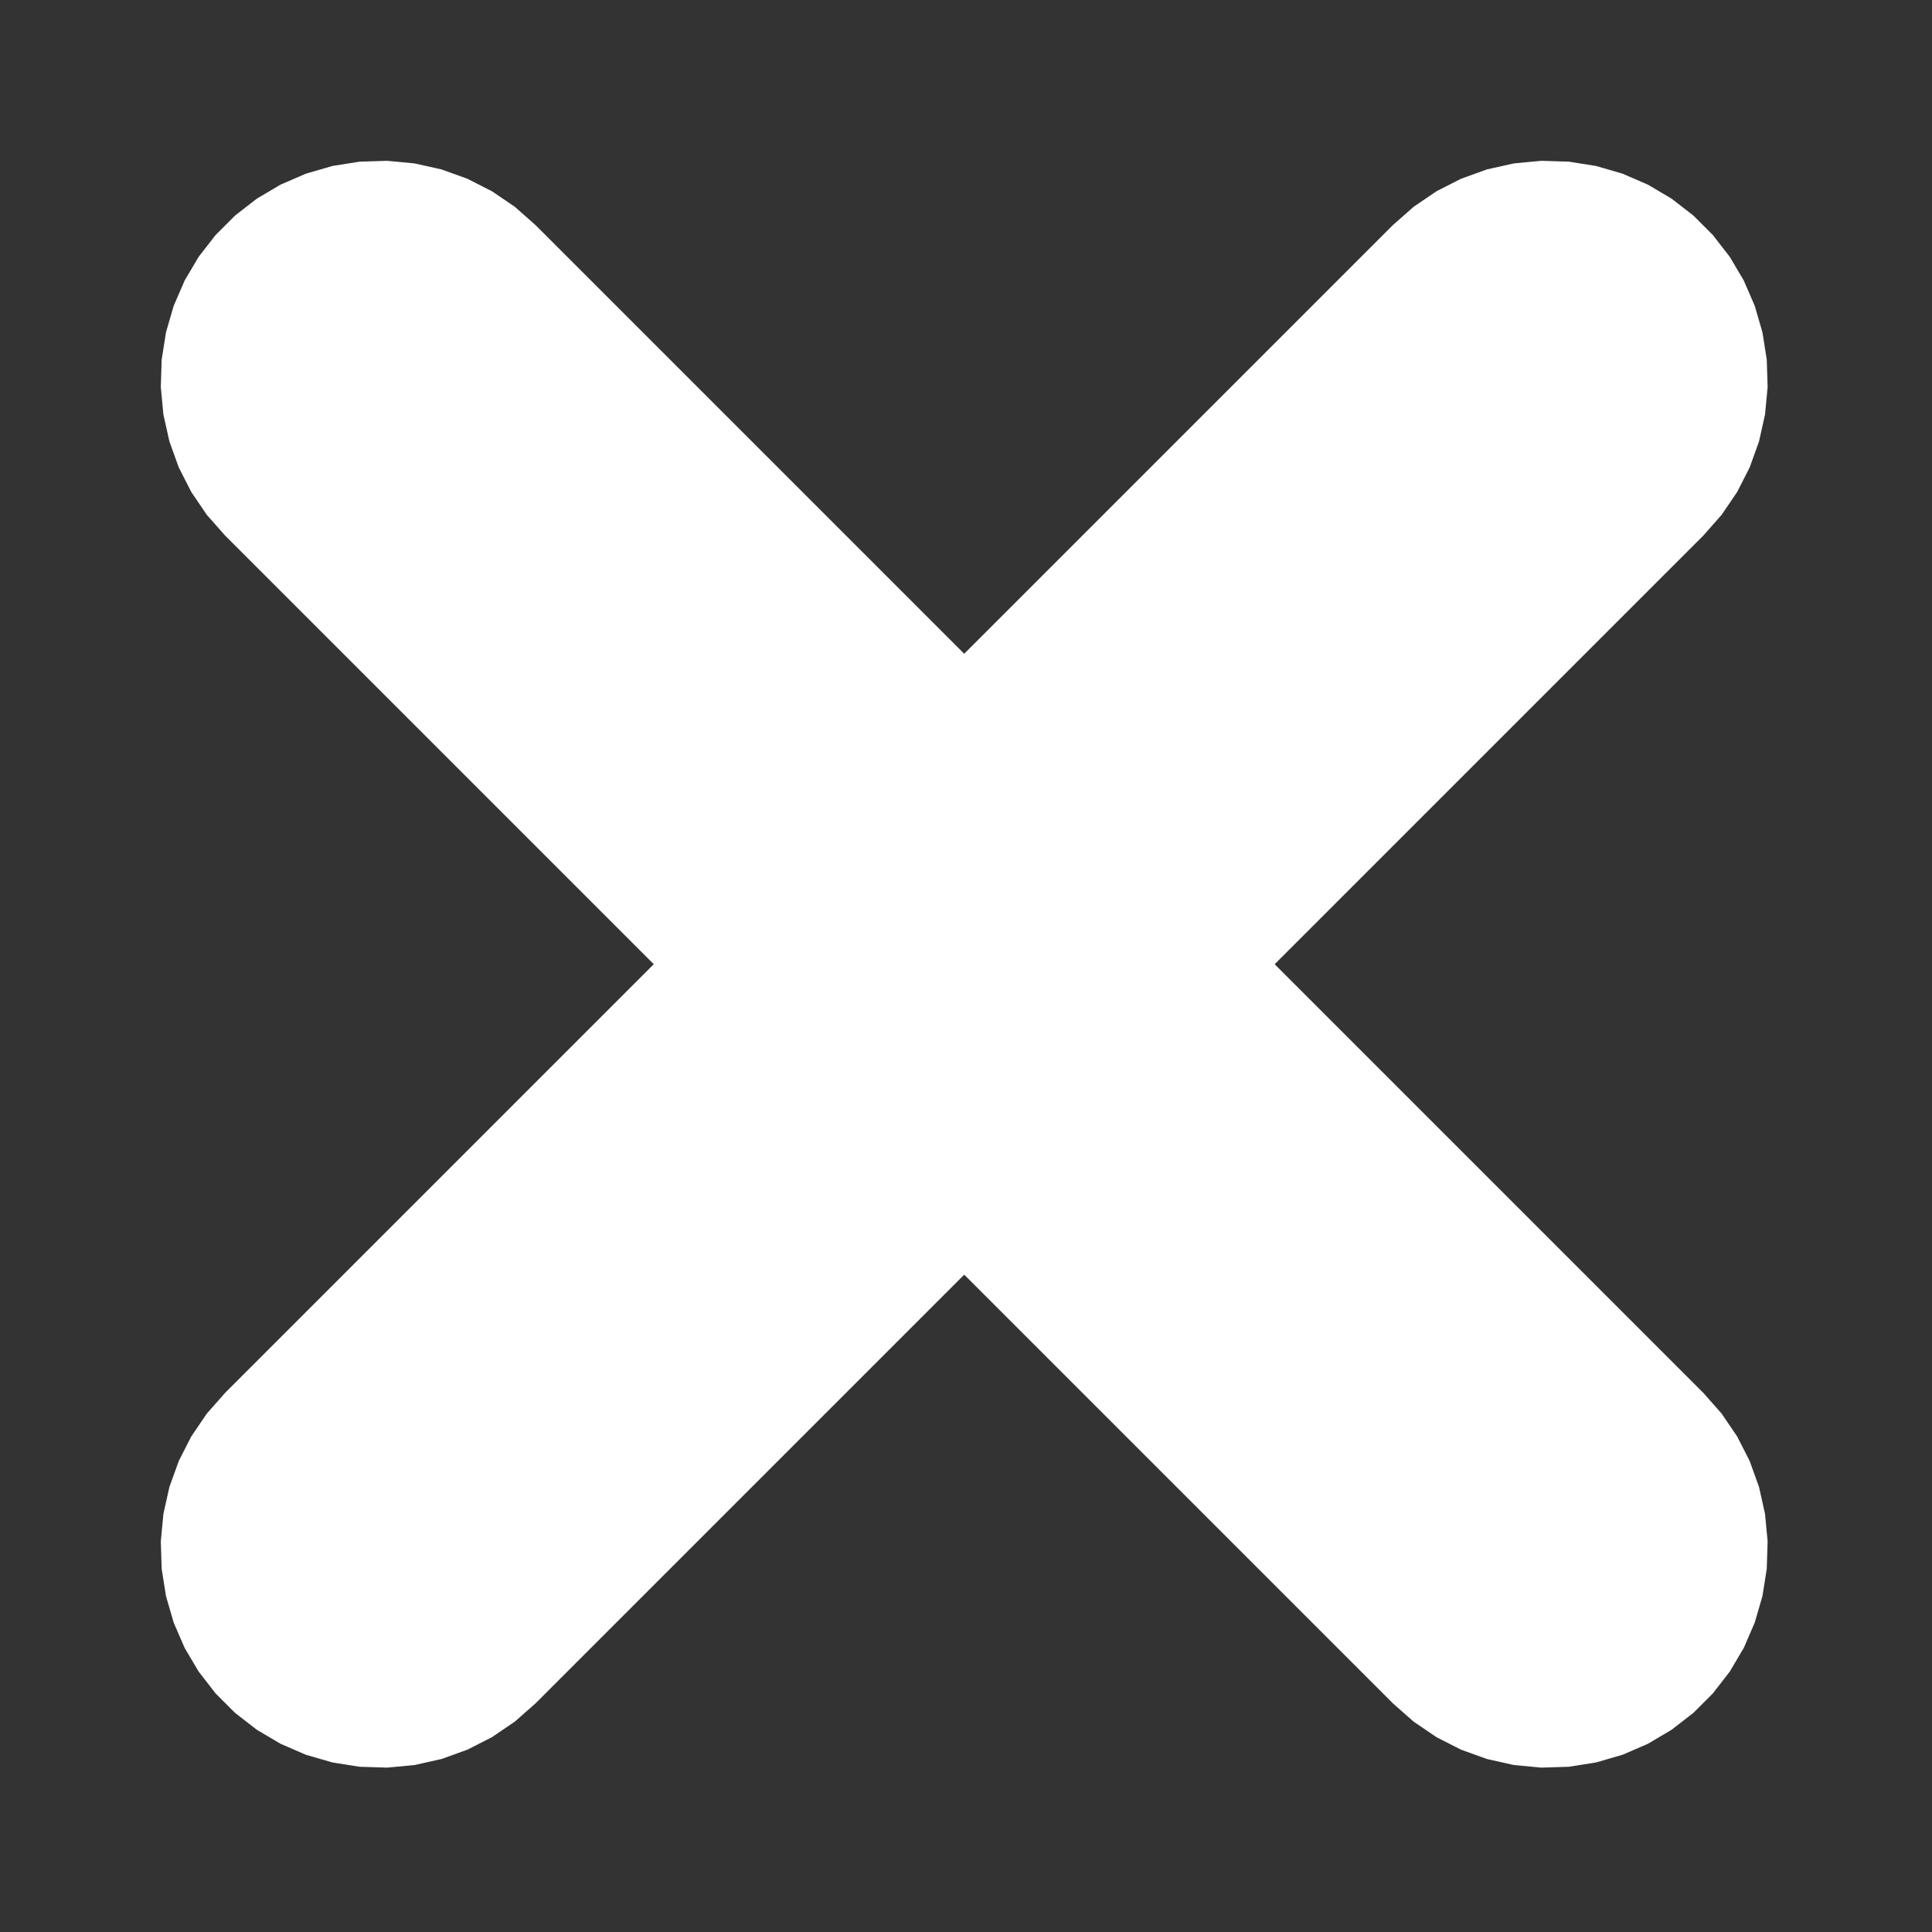 <?xml version="1.0" encoding="UTF-8" standalone="no"?><!DOCTYPE svg PUBLIC "-//W3C//DTD SVG 1.1//EN" "http://www.w3.org/Graphics/SVG/1.1/DTD/svg11.dtd"><svg width="100%" height="100%" viewBox="0 0 541 541" version="1.1" xmlns="http://www.w3.org/2000/svg" xmlns:xlink="http://www.w3.org/1999/xlink" xml:space="preserve" style="fill-rule:evenodd;clip-rule:evenodd;stroke-linejoin:round;stroke-miterlimit:1.414;"><rect x="0" y="0" width="541" height="541" fill="#333333" stroke="none"/><g id="g3763"><path id="path2991" d="M116.087,45.757l7.534,1.684l7.263,2.615l6.878,3.504l6.385,4.339l5.791,5.105l327.059,327.06l5.105,5.79l4.339,6.385l3.505,6.878l2.614,7.263l1.684,7.534l0.727,7.685l-0.243,7.716l-1.207,7.625l-2.154,7.413l-3.066,7.084l-3.929,6.645l-4.732,6.1l-5.458,5.458l-6.1,4.732l-6.645,3.929l-7.084,3.066l-7.413,2.154l-7.625,1.207l-7.716,0.243l-7.685,-0.727l-7.534,-1.684l-7.263,-2.614l-6.878,-3.505l-6.385,-4.339l-5.79,-5.105l-327.06,-327.059l-5.105,-5.791l-4.339,-6.385l-3.504,-6.878l-2.615,-7.263l-1.684,-7.534l-0.727,-7.685l0.243,-7.716l1.207,-7.624l2.154,-7.414l3.066,-7.084l3.93,-6.645l4.731,-6.099l5.458,-5.459l6.1,-4.731l6.645,-3.93l7.084,-3.066l7.414,-2.154l7.624,-1.207l7.716,-0.243l7.685,0.727Z" style="fill:#fff;"/><path id="path2993" d="M439.315,45.273l7.625,1.207l7.413,2.154l7.084,3.066l6.645,3.93l6.1,4.731l5.458,5.459l4.732,6.099l3.929,6.645l3.066,7.084l2.154,7.414l1.207,7.624l0.243,7.716l-0.727,7.685l-1.684,7.534l-2.614,7.263l-3.505,6.878l-4.339,6.385l-5.105,5.791l-327.059,327.059l-5.791,5.105l-6.385,4.339l-6.878,3.505l-7.263,2.614l-7.534,1.684l-7.685,0.727l-7.716,-0.243l-7.624,-1.207l-7.414,-2.154l-7.084,-3.066l-6.645,-3.929l-6.1,-4.732l-5.458,-5.458l-4.731,-6.1l-3.93,-6.645l-3.066,-7.084l-2.154,-7.413l-1.207,-7.625l-0.243,-7.716l0.727,-7.685l1.684,-7.534l2.615,-7.263l3.504,-6.878l4.339,-6.385l5.105,-5.79l327.06,-327.06l5.79,-5.105l6.385,-4.339l6.878,-3.504l7.263,-2.615l7.534,-1.684l7.685,-0.727l7.716,0.243Z" style="fill:#fff;"/></g></svg>